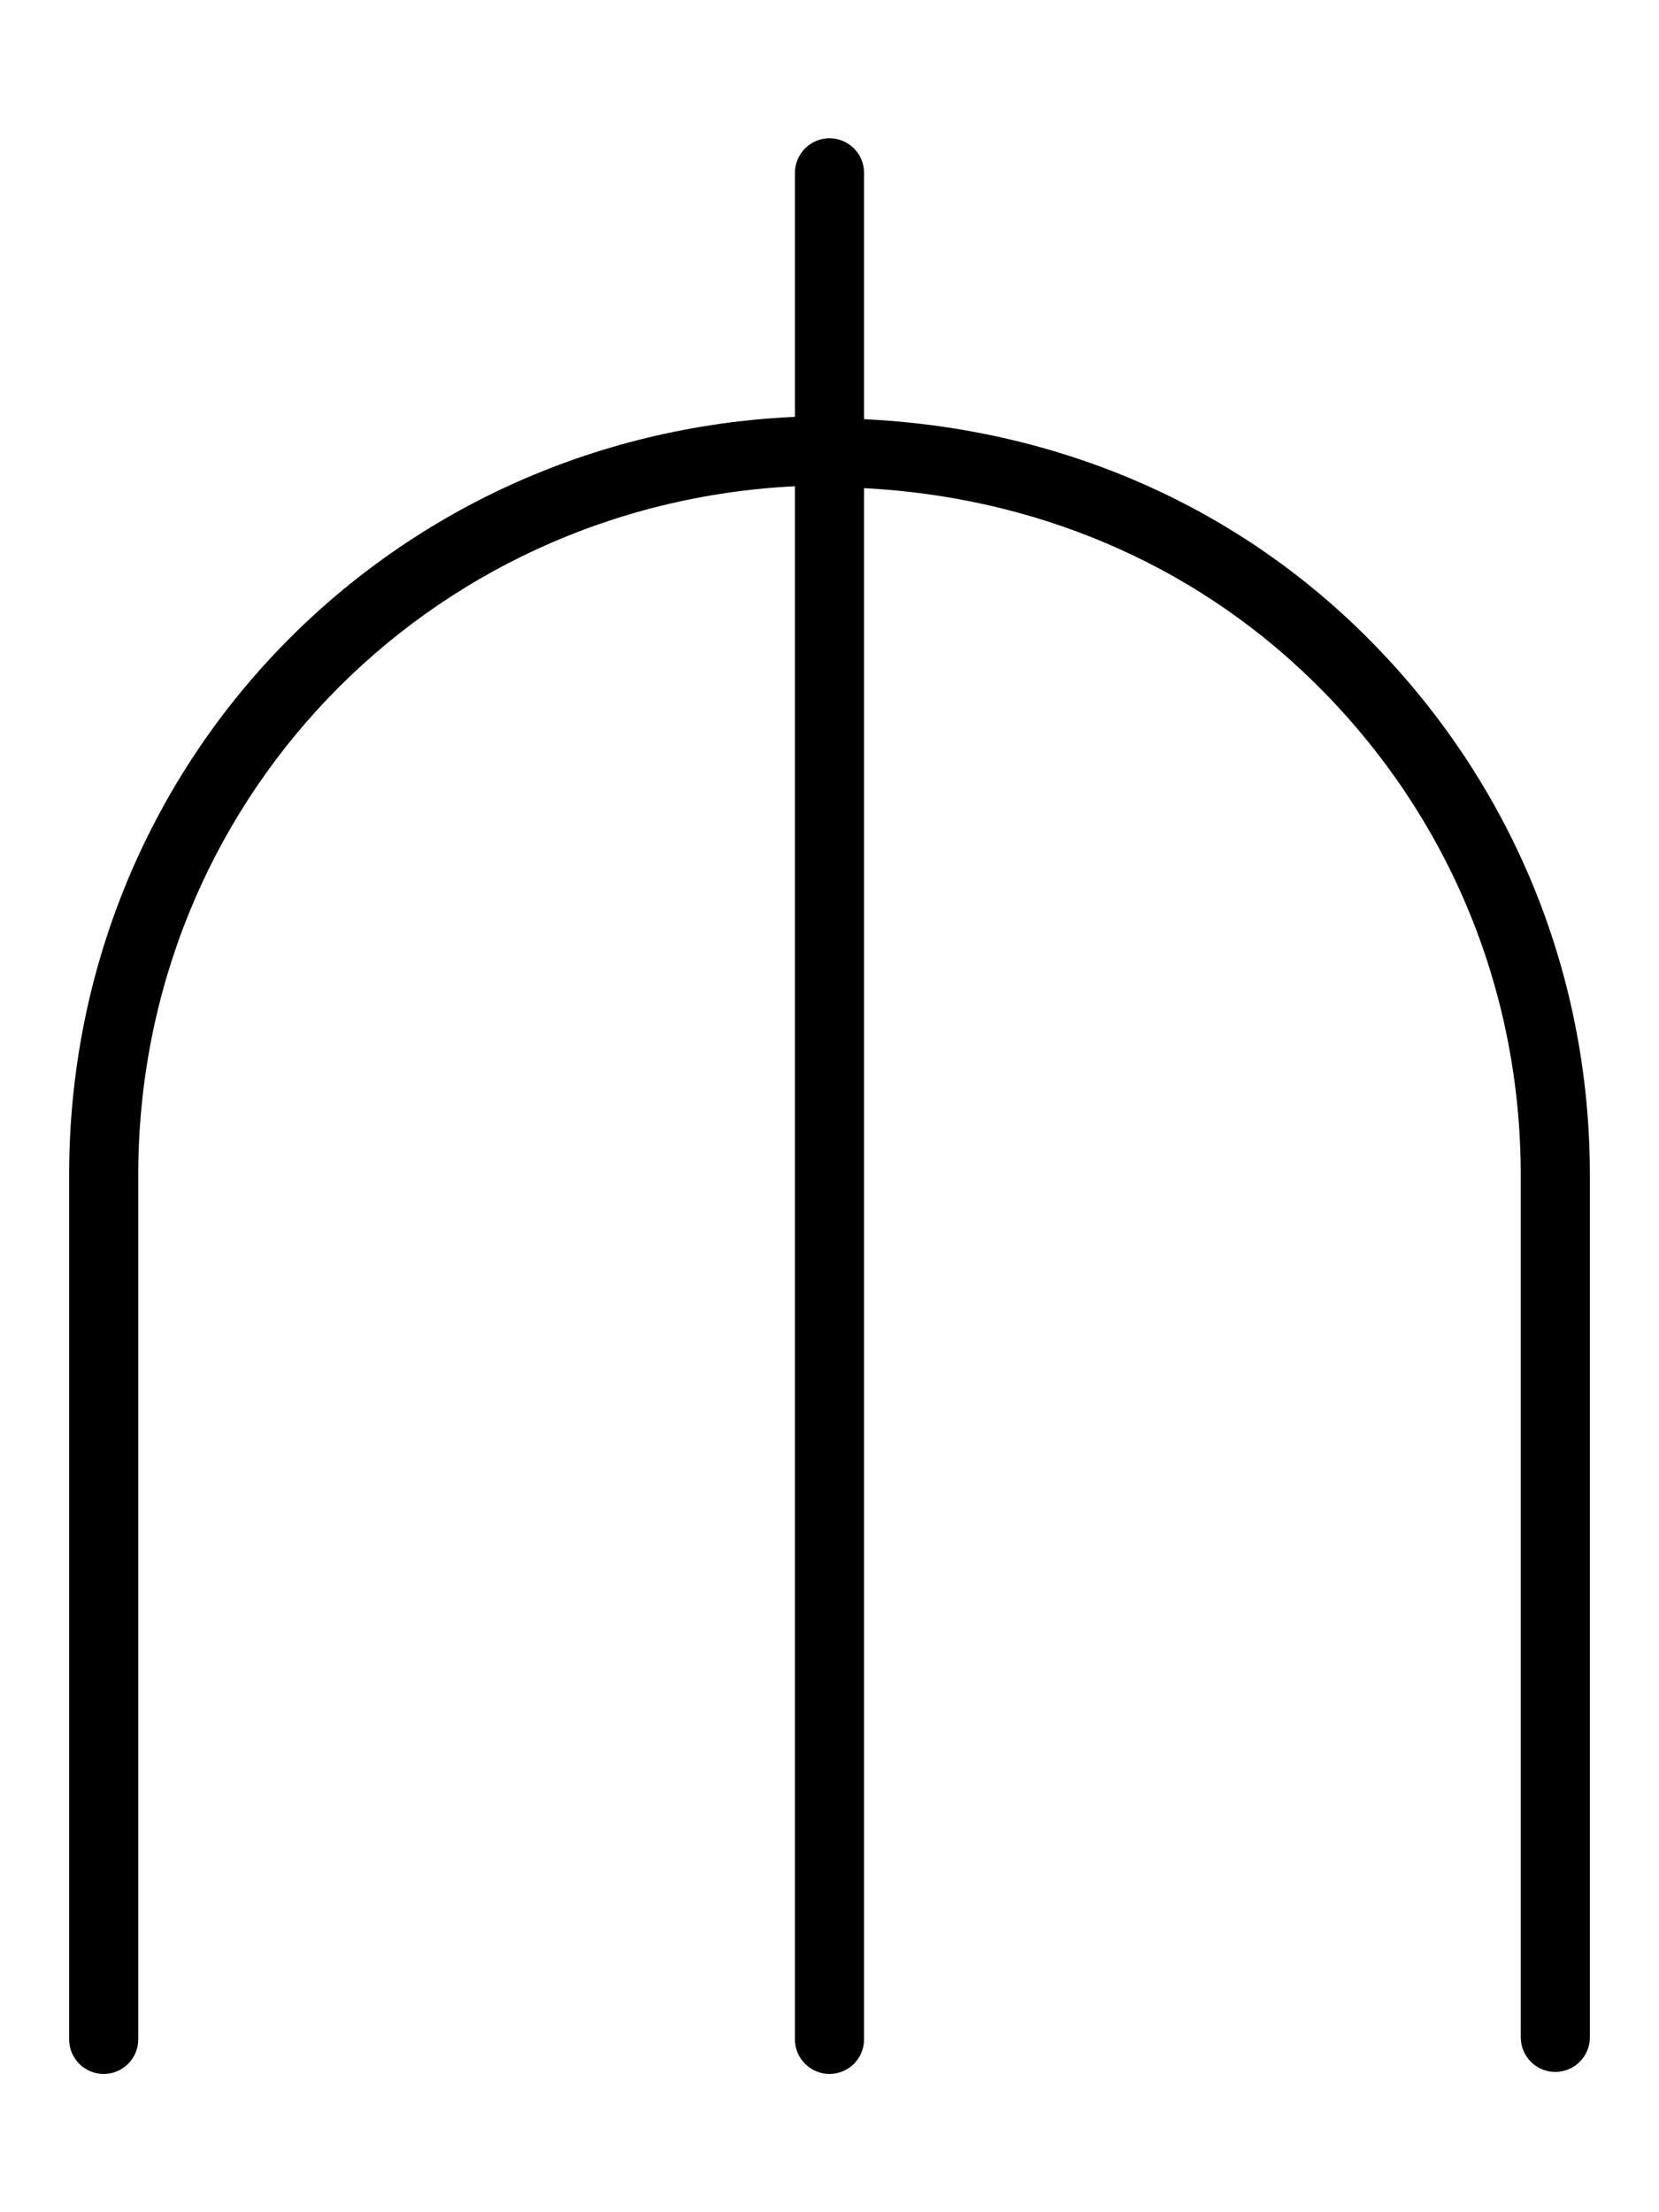 <svg xmlns="http://www.w3.org/2000/svg" viewBox="0 0 384 512"><!-- Font Awesome Pro 6.0.0-alpha2 by @fontawesome - https://fontawesome.com License - https://fontawesome.com/license (Commercial License) --><path d="M368 272V471.531C368 475.938 364.422 479.531 360 479.531S352 475.938 352 471.531V272C352 228.469 334.828 187.75 303.625 157.375C275.402 129.916 238.924 114.99 200 112.977V472C200 476.406 196.422 480 192 480S184 476.406 184 472V112.535C98.514 116.801 32 185.93 32 272V472C32 476.406 28.422 480 24 480S16 476.406 16 472V272C16 177.029 89.564 100.746 184 96.48V40C184 35.594 187.578 32 192 32S200 35.594 200 40V97.012C243.18 99.066 283.539 115.488 314.797 145.906C349.109 179.344 368 224.094 368 272Z"/></svg>